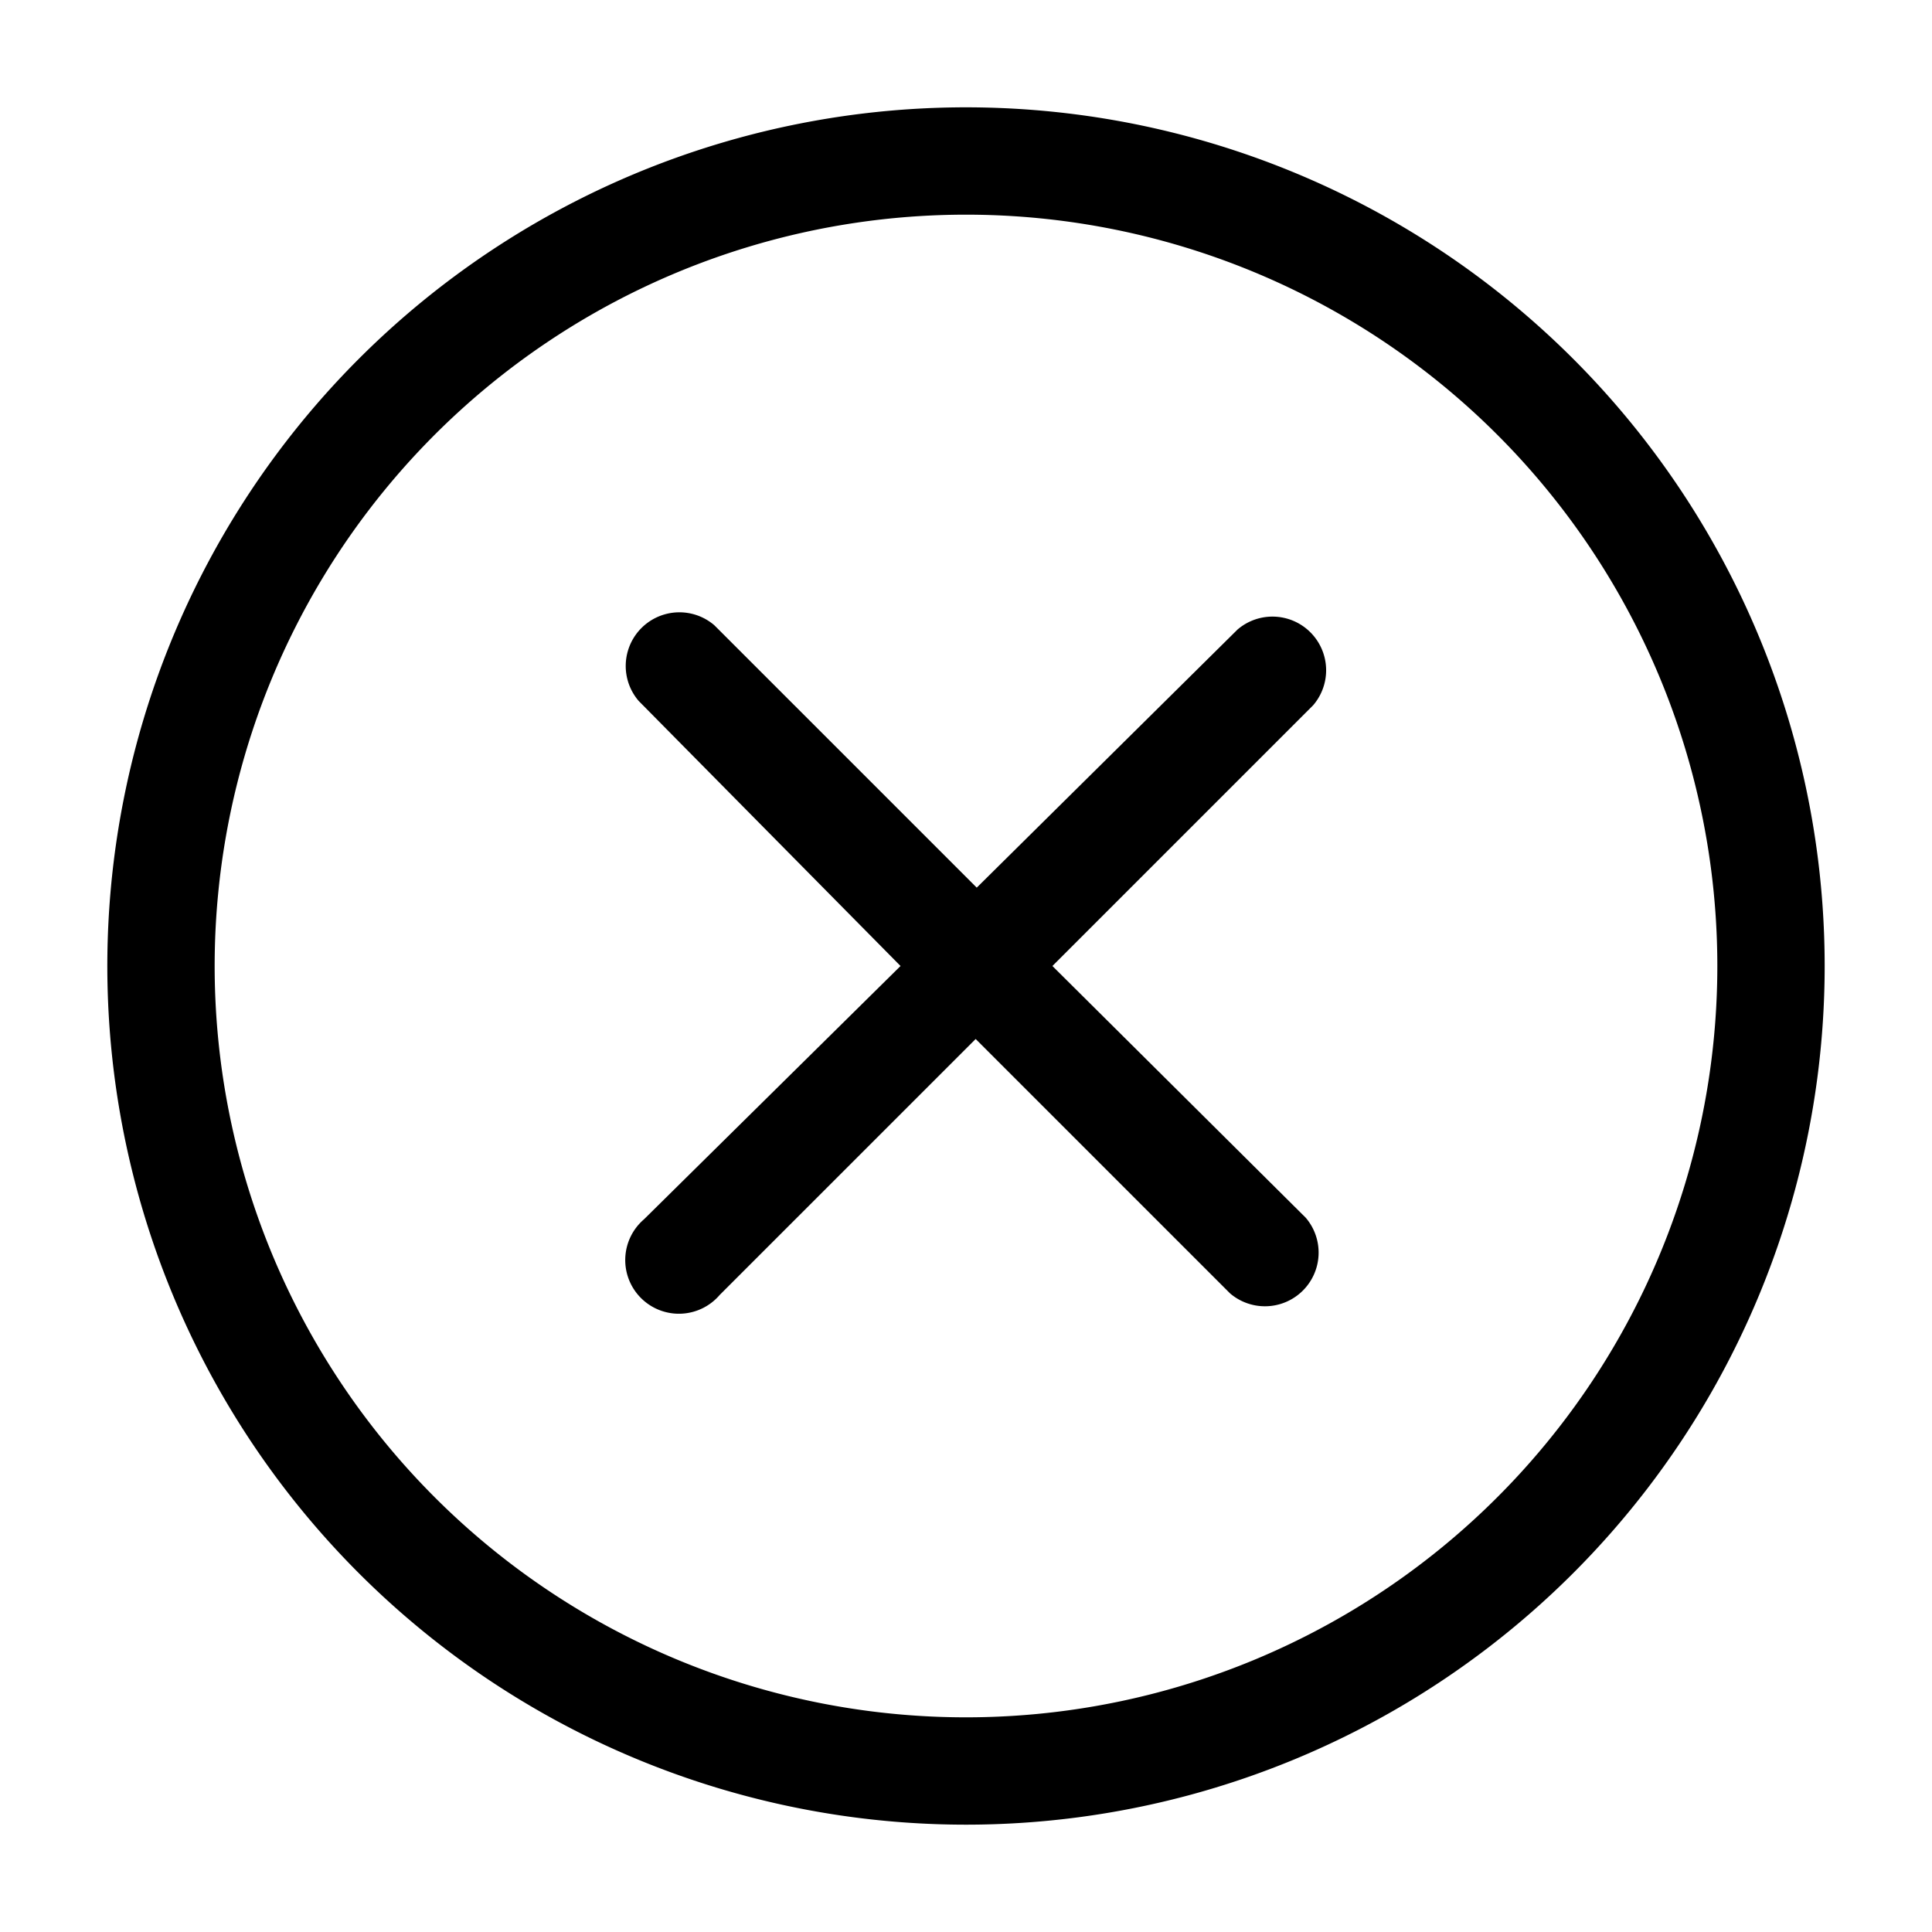 <?xml version="1.0" encoding="utf-8"?>
<svg fill="#000000" width="800px" height="800px" viewBox="0 0 36 36" version="1.1"  preserveAspectRatio="xMidYMid meet" xmlns="http://www.w3.org/2000/svg" xmlns:xlink="http://www.w3.org/1999/xlink">
    <title>times-circle-line</title>
    <path class="clr-i-outline clr-i-outline-path-1" d="M19.61,18l4.86-4.86a1,1,0,0,0-1.41-1.41L18.2,16.54l-4.89-4.89a1,1,0,0,0-1.41,1.41L16.78,18,12,22.72a1,1,0,1,0,1.41,1.41l4.77-4.77,4.74,4.74a1,1,0,0,0,1.41-1.41Z"></path><path class="clr-i-outline clr-i-outline-path-2" d="M18,34A16,16,0,1,1,34,18,16,16,0,0,1,18,34ZM18,4A14,14,0,1,0,32,18,14,14,0,0,0,18,4Z"></path>
    <rect x="0" y="0" width="36" height="36" fill-opacity="0"/>
</svg>